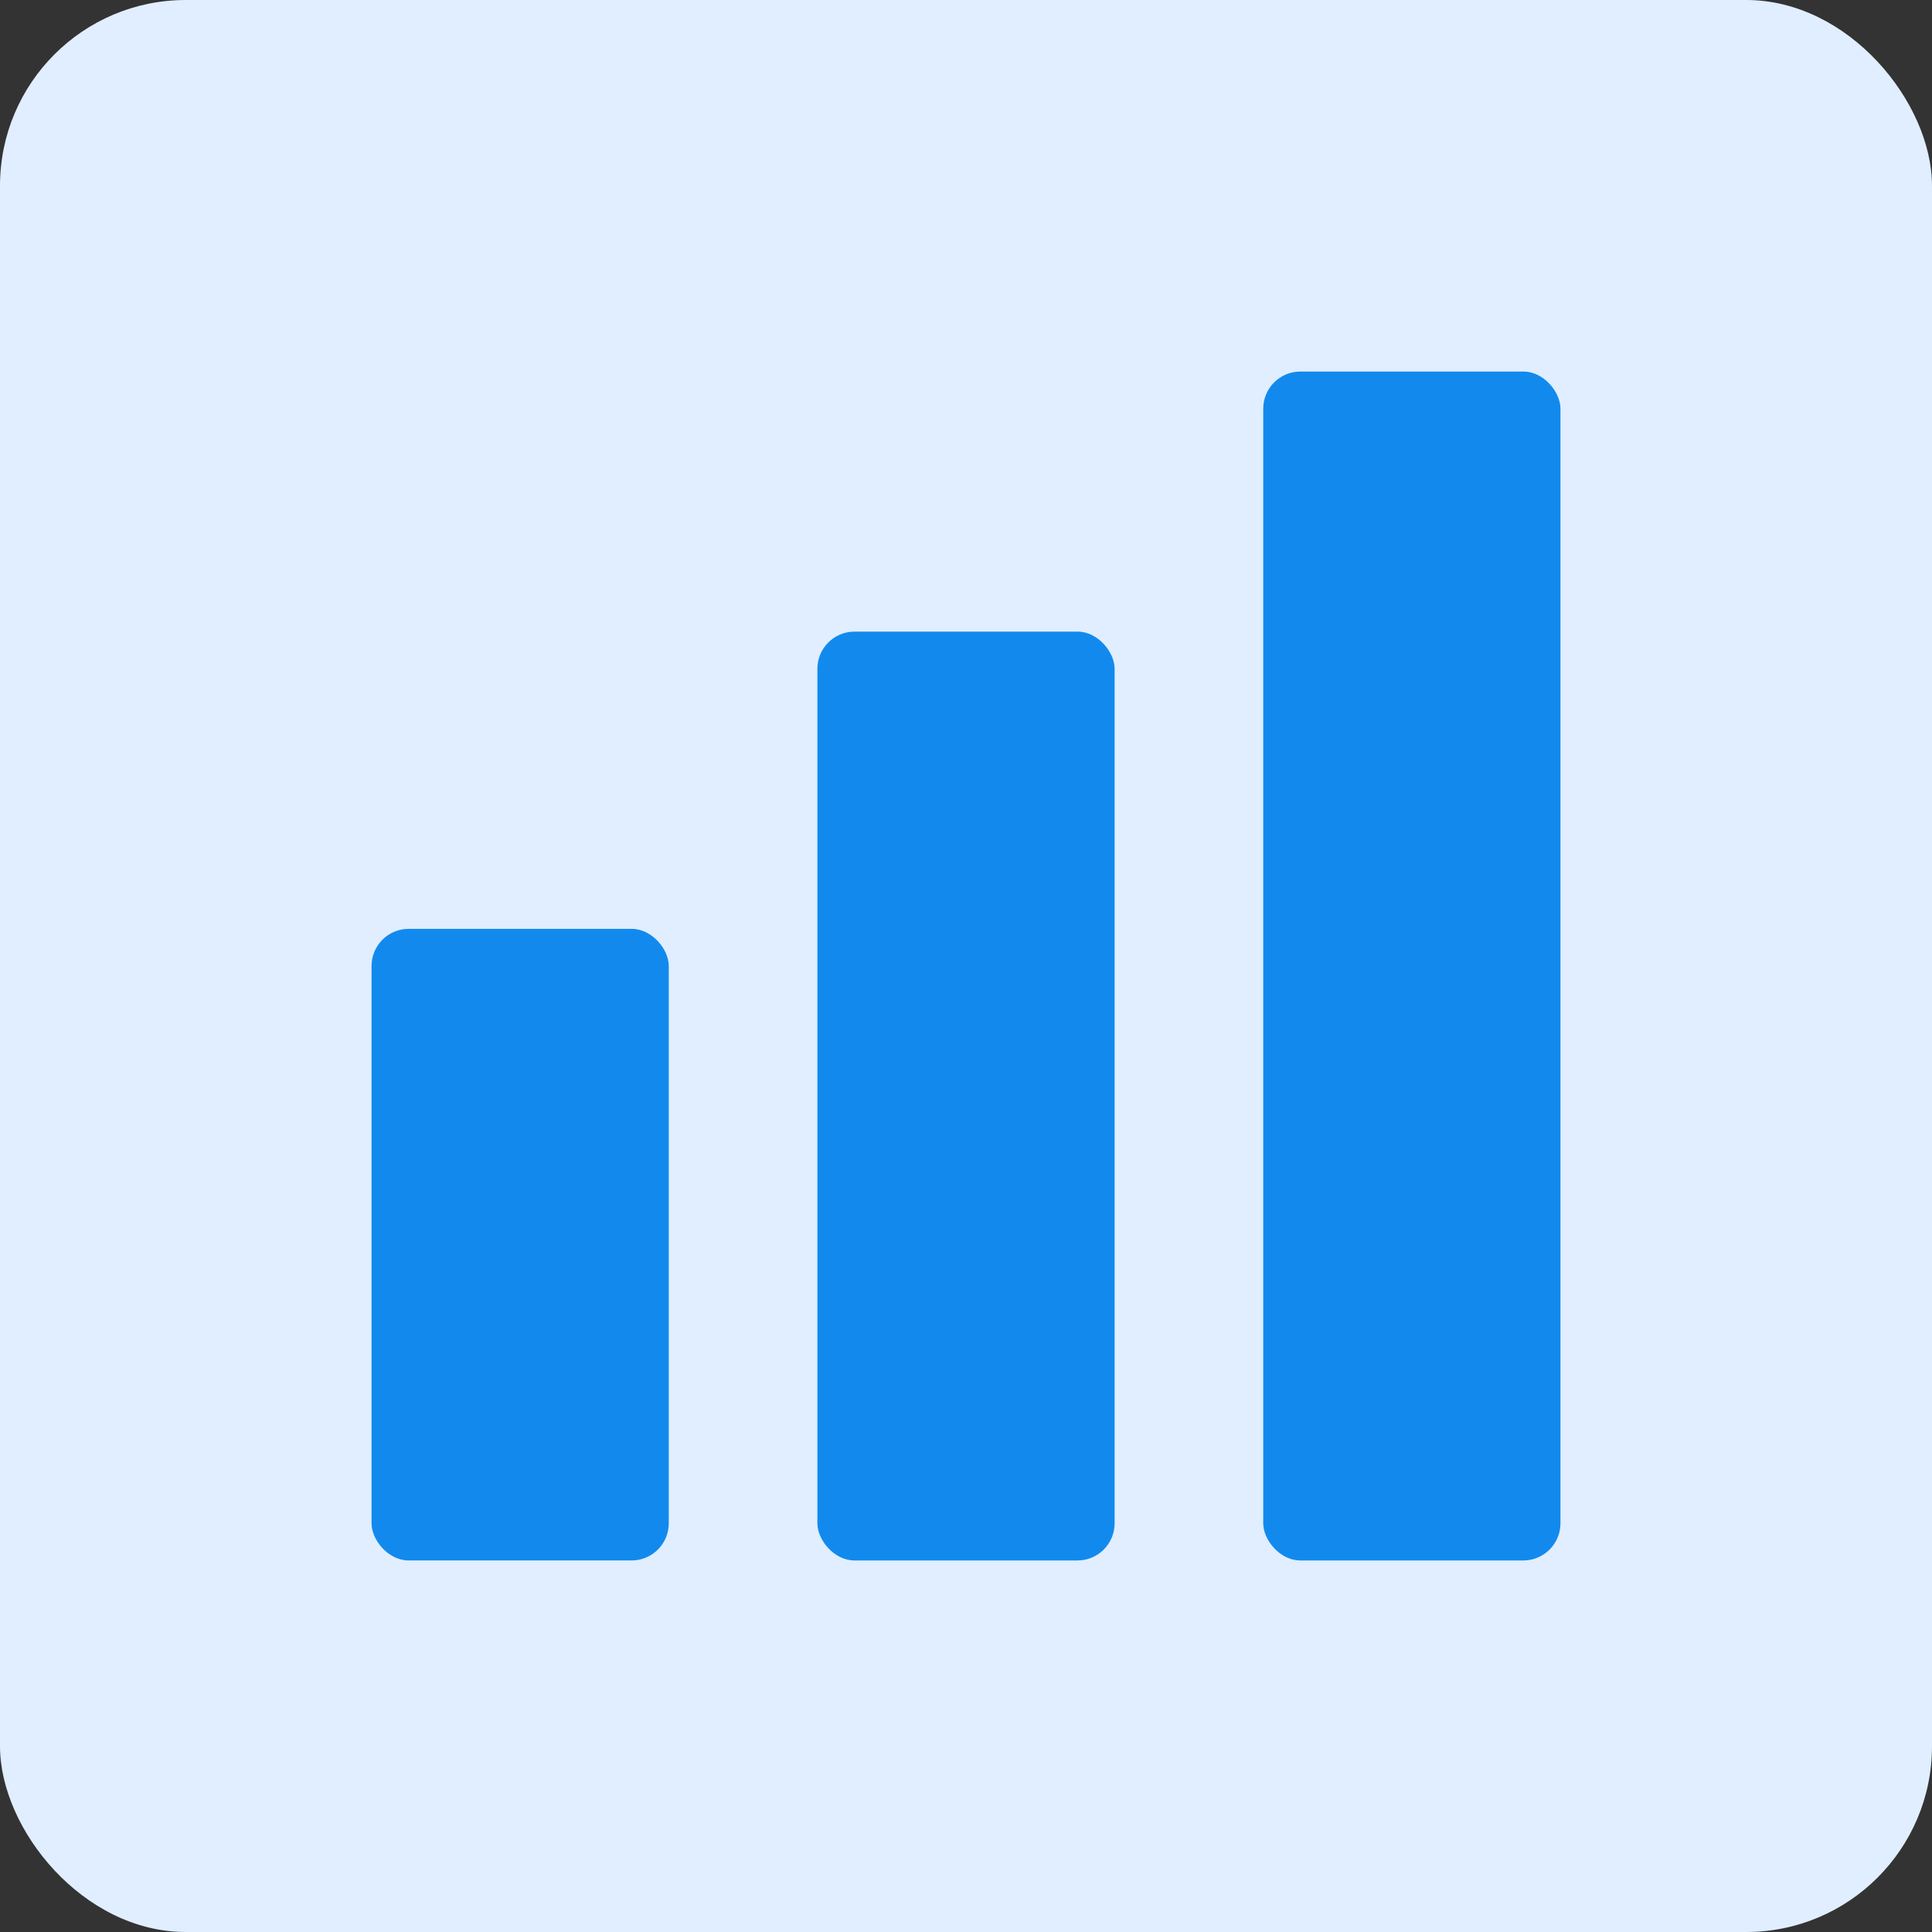<svg width="52" height="52" viewBox="0 0 52 52" fill="none" xmlns="http://www.w3.org/2000/svg">
<rect x="0" y="0" width="52" height="52" fill="#333333" stroke="none"/>
<rect width="52" height="52" rx="5" fill="#E0EEFF"/>
<rect x="10" y="25" width="8" height="17" rx="1" fill="#128AED"/>
<rect x="22" y="17" width="8" height="25" rx="1" fill="#128AED"/>
<rect x="34" y="10" width="8" height="32" rx="1" fill="#128AED"/>
</svg>
